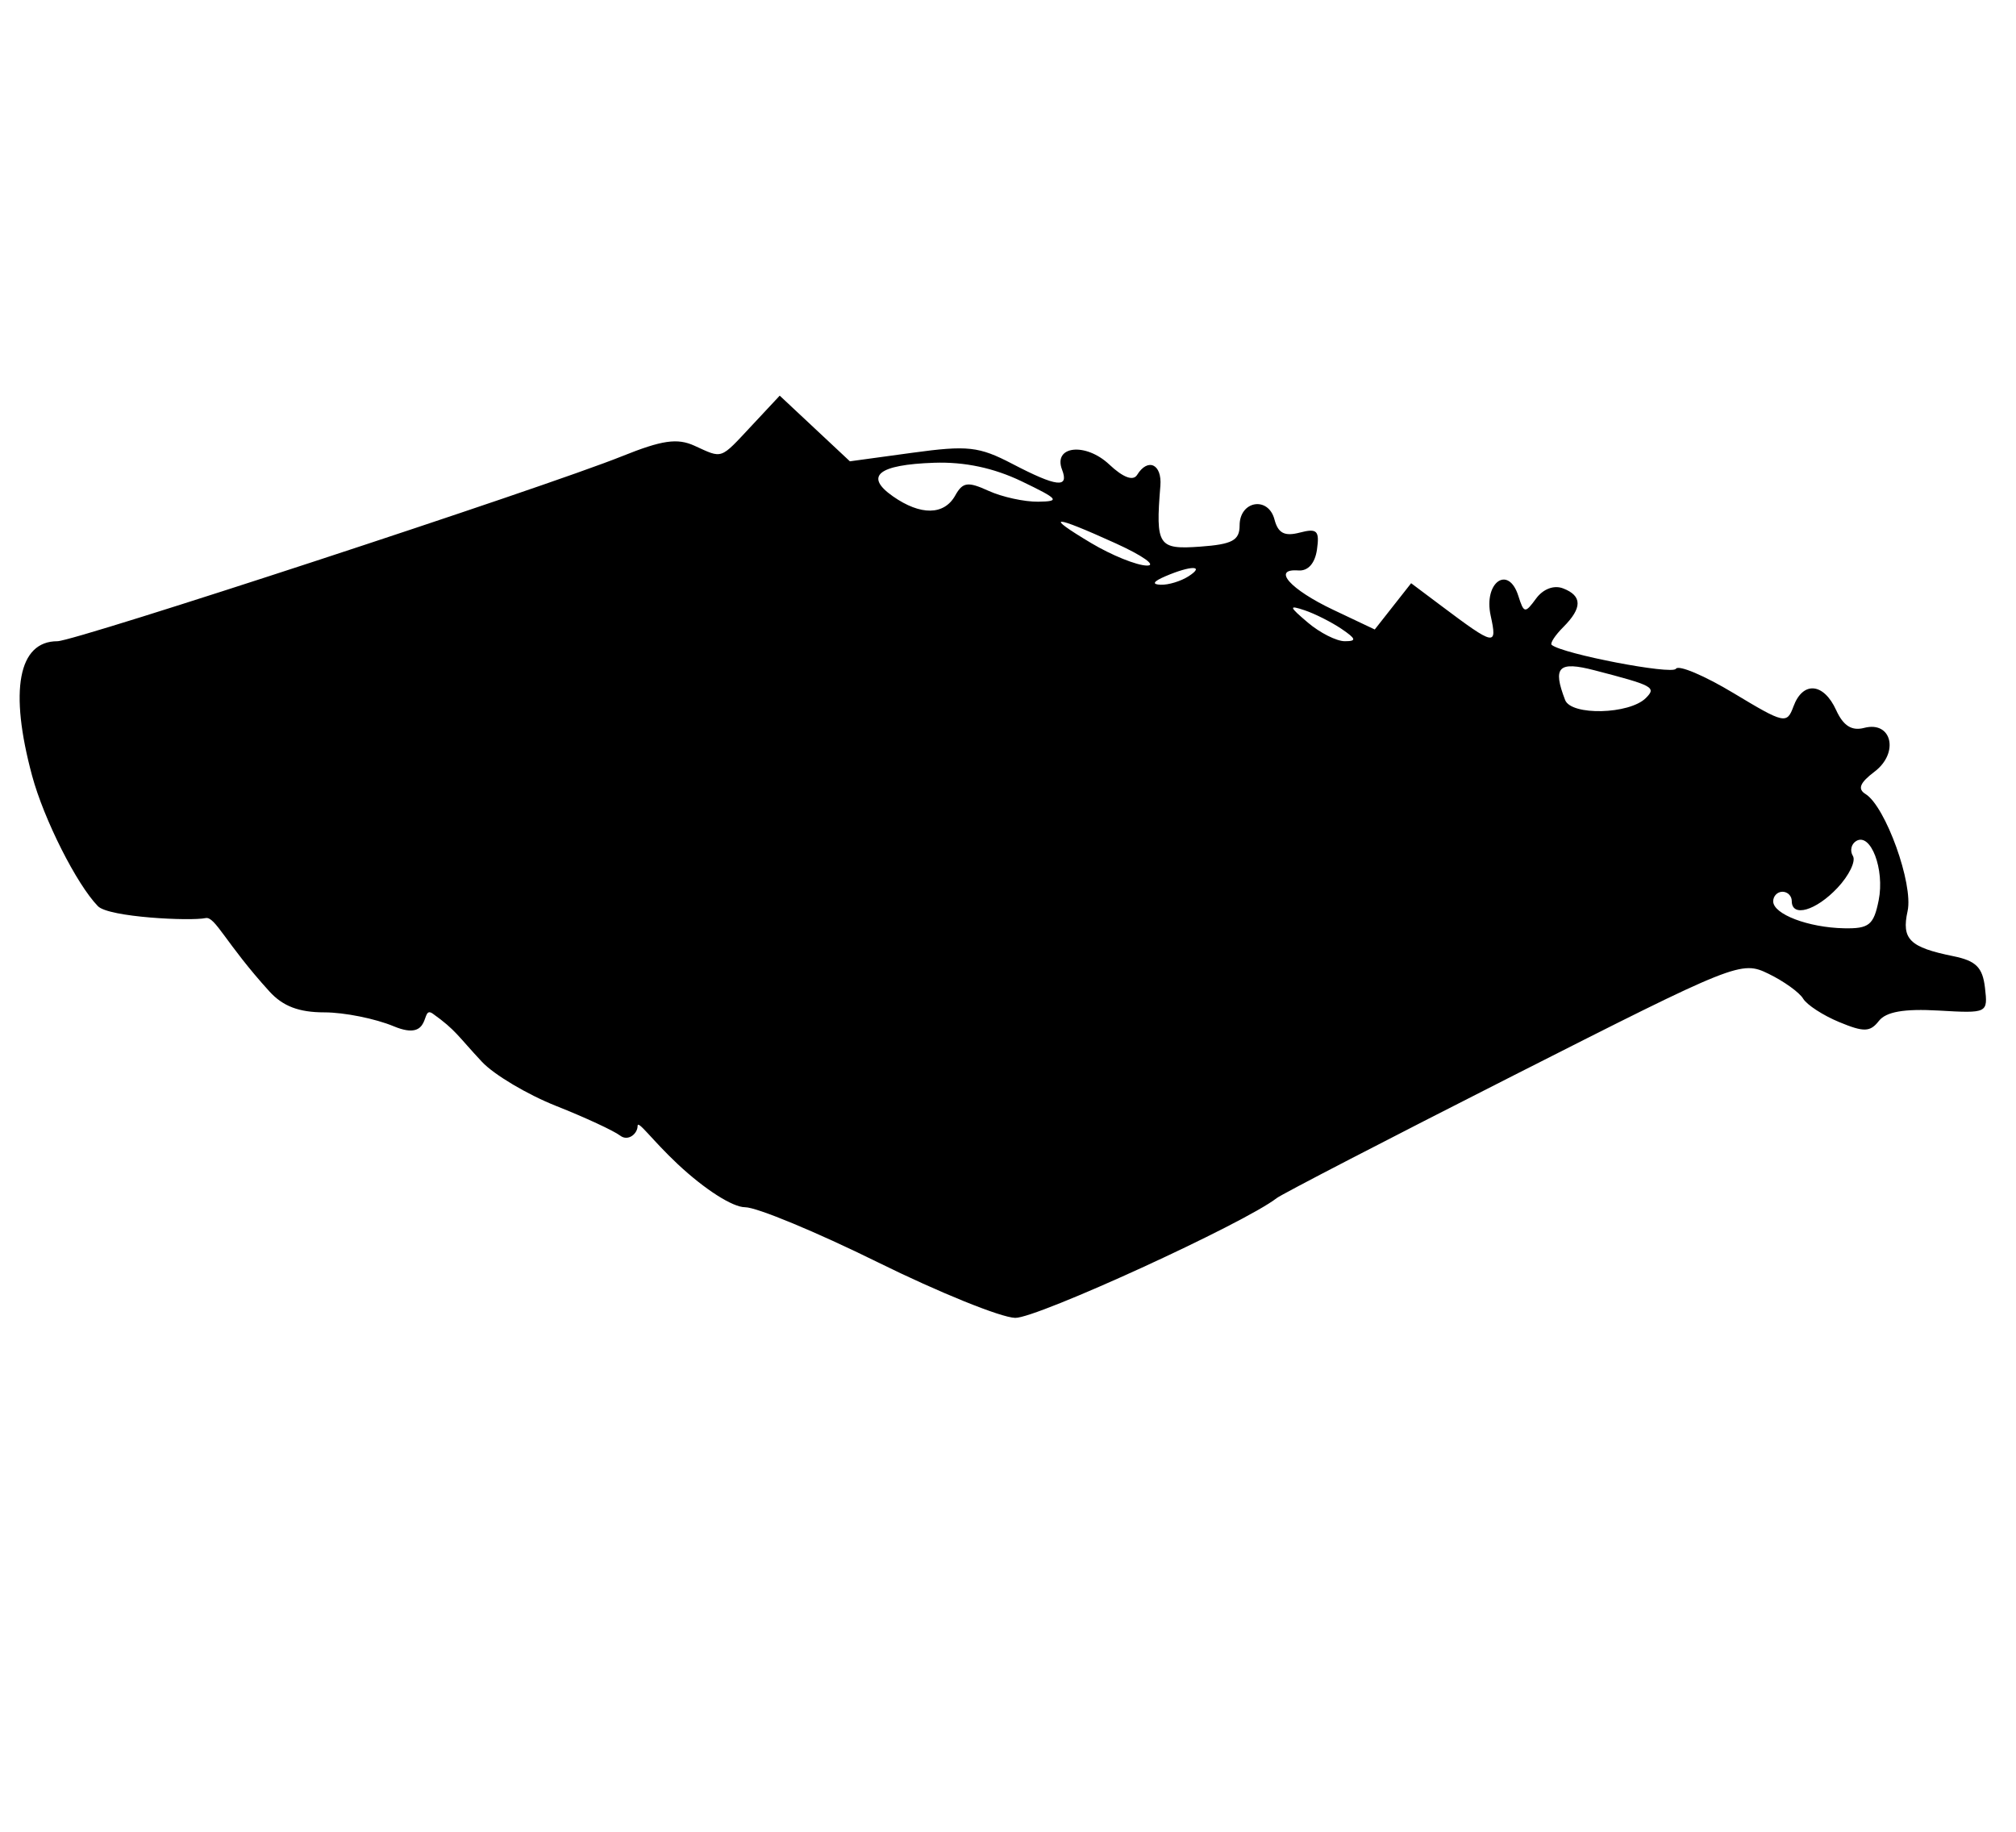 <?xml version="1.0" encoding="utf-8"?>
<svg viewBox="0 0 230 209" width="230px" height="209px" xmlns="http://www.w3.org/2000/svg">
  <path style="fill: rgb(0, 0, 0);" d="M 100.134 144.014 C 93.148 140.565 86.339 137.742 85.005 137.74 C 83.579 137.74 80.411 135.714 77.329 132.832 C 74.443 130.131 72.743 127.726 72.743 128.459 C 72.743 129.361 71.653 130.261 70.757 129.572 C 70.031 129.016 66.745 127.491 63.458 126.189 C 60.171 124.887 56.361 122.621 54.99 121.155 C 52.228 118.204 52.012 117.534 49.385 115.662 C 47.907 114.608 49.454 118.989 44.921 117.096 C 42.831 116.223 39.273 115.507 37.015 115.507 C 34.107 115.507 32.279 114.813 30.743 113.126 C 25.738 107.623 24.539 104.522 23.455 104.75 C 21.716 105.116 12.405 104.658 11.173 103.393 C 8.747 100.904 5.01 93.498 3.663 88.51 C 1.031 78.767 2.087 73.161 6.551 73.161 C 8.58 73.161 62.043 55.641 70.975 52.05 C 75.539 50.215 77.271 49.964 79.23 50.857 C 82.487 52.341 82.103 52.475 85.76 48.564 L 88.956 45.143 L 92.958 48.888 L 96.961 52.634 L 104.079 51.66 C 110.406 50.795 111.679 50.936 115.493 52.923 C 120.566 55.568 121.994 55.734 121.166 53.584 C 120.124 50.864 123.845 50.455 126.546 52.99 C 128.135 54.486 129.279 54.913 129.73 54.184 C 130.959 52.195 132.584 52.957 132.384 55.427 C 131.829 62.273 132.121 62.716 136.926 62.369 C 140.596 62.104 141.425 61.658 141.425 59.943 C 141.425 57.129 144.7 56.58 145.404 59.278 C 145.814 60.837 146.554 61.221 148.281 60.769 C 150.258 60.252 150.556 60.542 150.252 62.689 C 150.027 64.276 149.234 65.17 148.125 65.086 C 145.064 64.857 147.184 67.246 152.109 69.579 L 156.842 71.822 L 158.917 69.182 L 160.994 66.543 L 164.444 69.132 C 170.545 73.713 170.842 73.774 170.068 70.25 C 169.232 66.447 172.088 64.406 173.225 67.994 C 173.859 69.99 173.991 70.009 175.244 68.297 C 176.049 67.198 177.28 66.73 178.326 67.132 C 180.527 67.977 180.535 69.363 178.352 71.547 C 177.41 72.491 176.815 73.404 177.03 73.581 C 178.3 74.62 190.763 77.014 191.203 76.304 C 191.495 75.83 194.454 77.083 197.781 79.085 C 203.588 82.583 203.857 82.642 204.617 80.589 C 205.689 77.691 208.058 77.899 209.479 81.016 C 210.297 82.81 211.257 83.421 212.679 83.049 C 215.837 82.223 216.7 85.903 213.853 88.051 C 212.189 89.306 211.901 90.02 212.829 90.593 C 215.121 92.008 218.308 100.871 217.632 103.948 C 216.924 107.165 217.855 108.084 222.851 109.097 C 225.434 109.62 226.191 110.376 226.459 112.691 C 226.799 115.604 226.763 115.622 221.166 115.3 C 217.234 115.075 215.175 115.435 214.352 116.489 C 213.356 117.762 212.643 117.782 209.828 116.614 C 207.989 115.853 206.138 114.65 205.714 113.94 C 205.292 113.232 203.517 111.955 201.769 111.105 C 198.649 109.587 198.135 109.791 172.657 122.714 C 158.39 129.951 146.241 136.244 145.659 136.697 C 141.96 139.582 118.273 150.43 115.817 150.364 C 114.179 150.321 107.123 147.463 100.134 144.014 Z M 214.334 102.716 C 215.039 99.189 213.418 94.94 211.758 95.964 C 211.195 96.312 211.029 97.076 211.392 97.661 C 211.753 98.246 210.963 99.881 209.638 101.294 C 207.176 103.914 204.417 104.711 204.417 102.803 C 204.417 102.22 203.94 101.745 203.358 101.745 C 202.774 101.745 202.299 102.236 202.299 102.835 C 202.299 104.305 206.305 105.83 210.373 105.913 C 213.241 105.971 213.766 105.545 214.334 102.716 Z M 187.772 79.642 C 188.995 78.418 188.63 78.221 181.919 76.479 C 177.787 75.407 177.108 76.091 178.56 79.868 C 179.254 81.679 185.898 81.515 187.772 79.642 Z M 153.041 71.747 C 151.894 70.973 150 70.017 148.834 69.628 C 146.999 69.014 147.049 69.202 149.218 71.041 C 150.591 72.206 152.484 73.161 153.423 73.161 C 154.801 73.161 154.727 72.889 153.041 71.747 Z M 135.602 65.75 C 137.537 64.499 135.866 64.499 132.955 65.75 C 131.559 66.348 131.38 66.679 132.425 66.717 C 133.299 66.75 134.728 66.314 135.602 65.75 Z M 127.261 61.982 C 120.073 58.718 119.042 58.709 124.486 61.961 C 126.814 63.352 129.673 64.509 130.838 64.529 C 132.003 64.55 130.393 63.405 127.261 61.982 Z M 108.979 56.534 C 109.839 55.001 110.41 54.921 112.787 56.005 C 114.327 56.706 116.875 57.263 118.448 57.242 C 120.995 57.206 120.787 56.95 116.545 54.911 C 113.372 53.387 110.041 52.68 106.576 52.799 C 100.179 53.018 98.577 54.322 101.87 56.628 C 105.025 58.837 107.711 58.802 108.98 56.534 L 108.979 56.534 Z" id="path5850"/>
</svg>